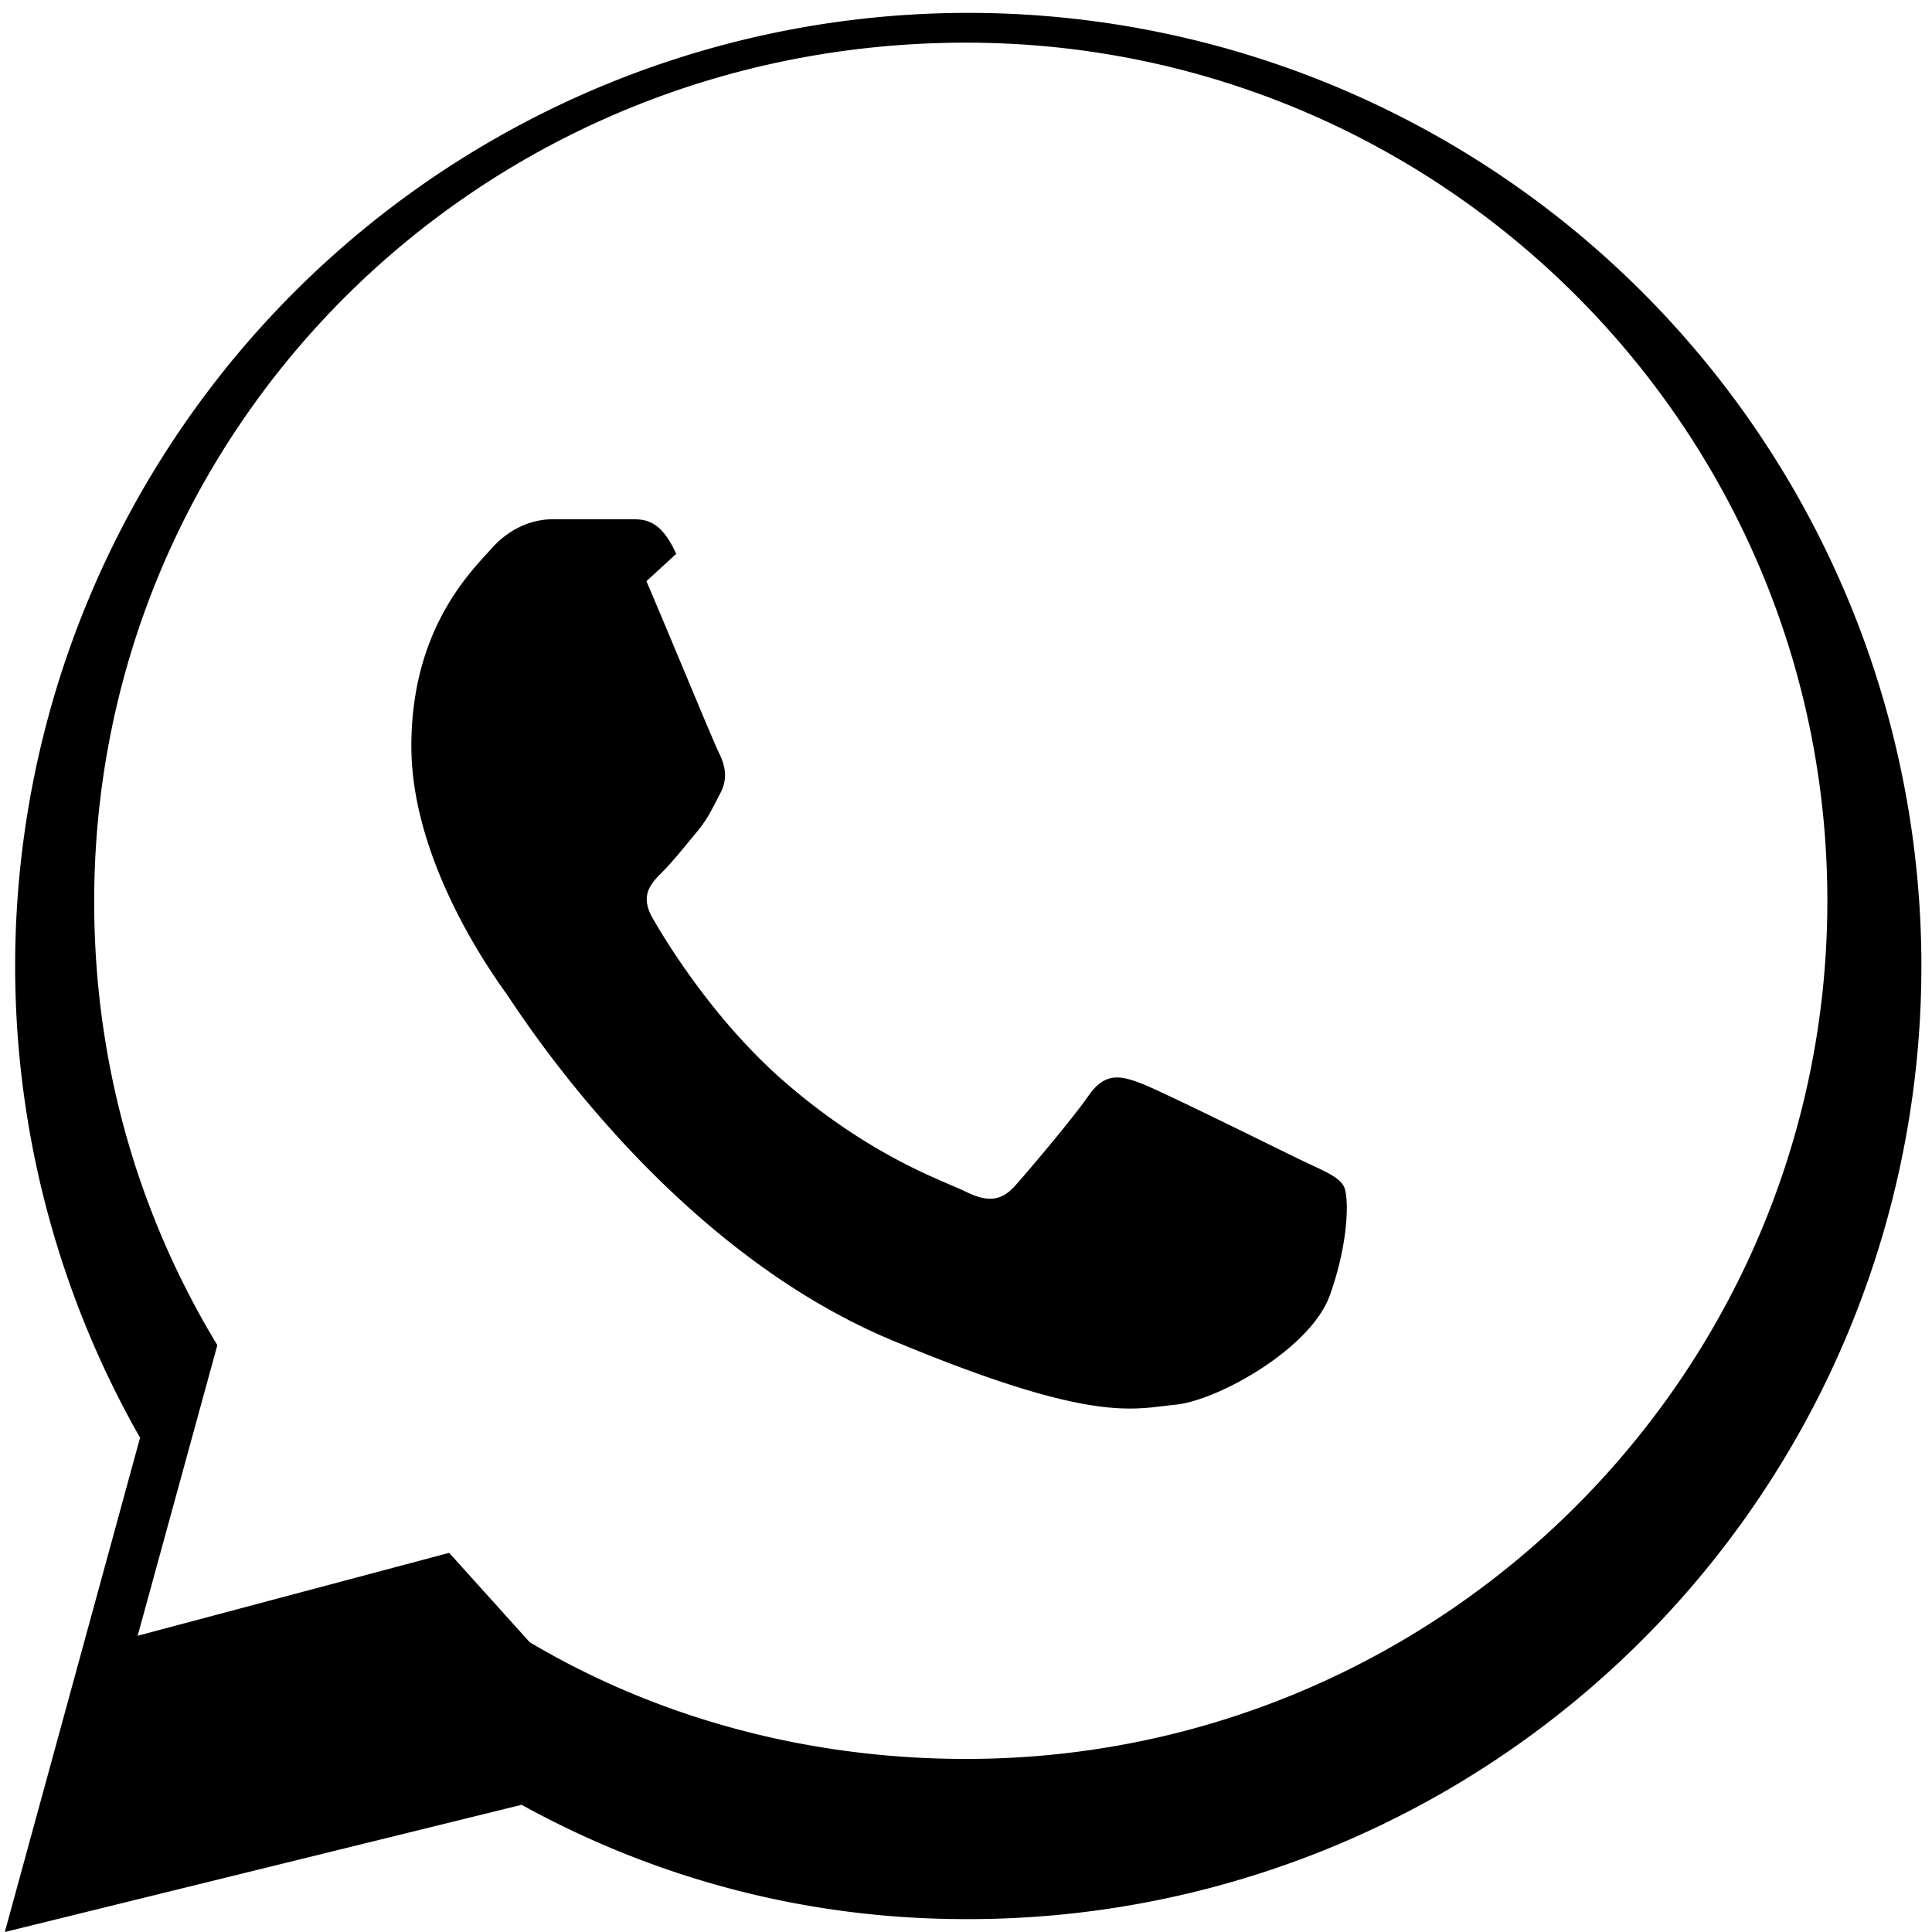 <svg viewBox="0 0 24 24" xmlns="http://www.w3.org/2000/svg" aria-label="WhatsApp"><path d="M.06 24l1.68-6.14A11.84 11.84 0 1 1 12 23.84c-2 0-3.87-.51-5.52-1.42L.06 24zm6.52-3.6c1.6.95 3.47 1.45 5.42 1.45 5.9 0 10.7-4.78 10.7-10.66 0-5.88-4.8-10.66-10.7-10.66C5.96.53 1.17 5.31 1.17 11.2c0 1.98.53 3.86 1.53 5.51l-.99 3.61 3.87-1.03zM8.4 6.88c-.19-.42-.38-.43-.56-.43H6.87c-.2 0-.5.07-.76.36-.26.29-1 1-1 2.46 0 1.45 1.03 2.86 1.17 3.06.14.19 2 3.2 4.9 4.36 2.42 1 2.9.81 3.42.76.52-.05 1.68-.69 1.92-1.36.24-.67.24-1.24.17-1.36-.07-.12-.26-.19-.55-.33-.29-.14-1.7-.84-1.96-.94-.26-.1-.45-.14-.65.14-.2.29-.75.94-.92 1.13-.17.19-.34.21-.62.07-.29-.14-1.2-.44-2.3-1.41-.85-.76-1.42-1.7-1.58-1.98-.17-.29-.02-.44.12-.58.12-.12.29-.33.43-.5.14-.17.19-.29.29-.48.1-.19.05-.36-.02-.5-.07-.14-.65-1.55-.9-2.13z"/></svg>
